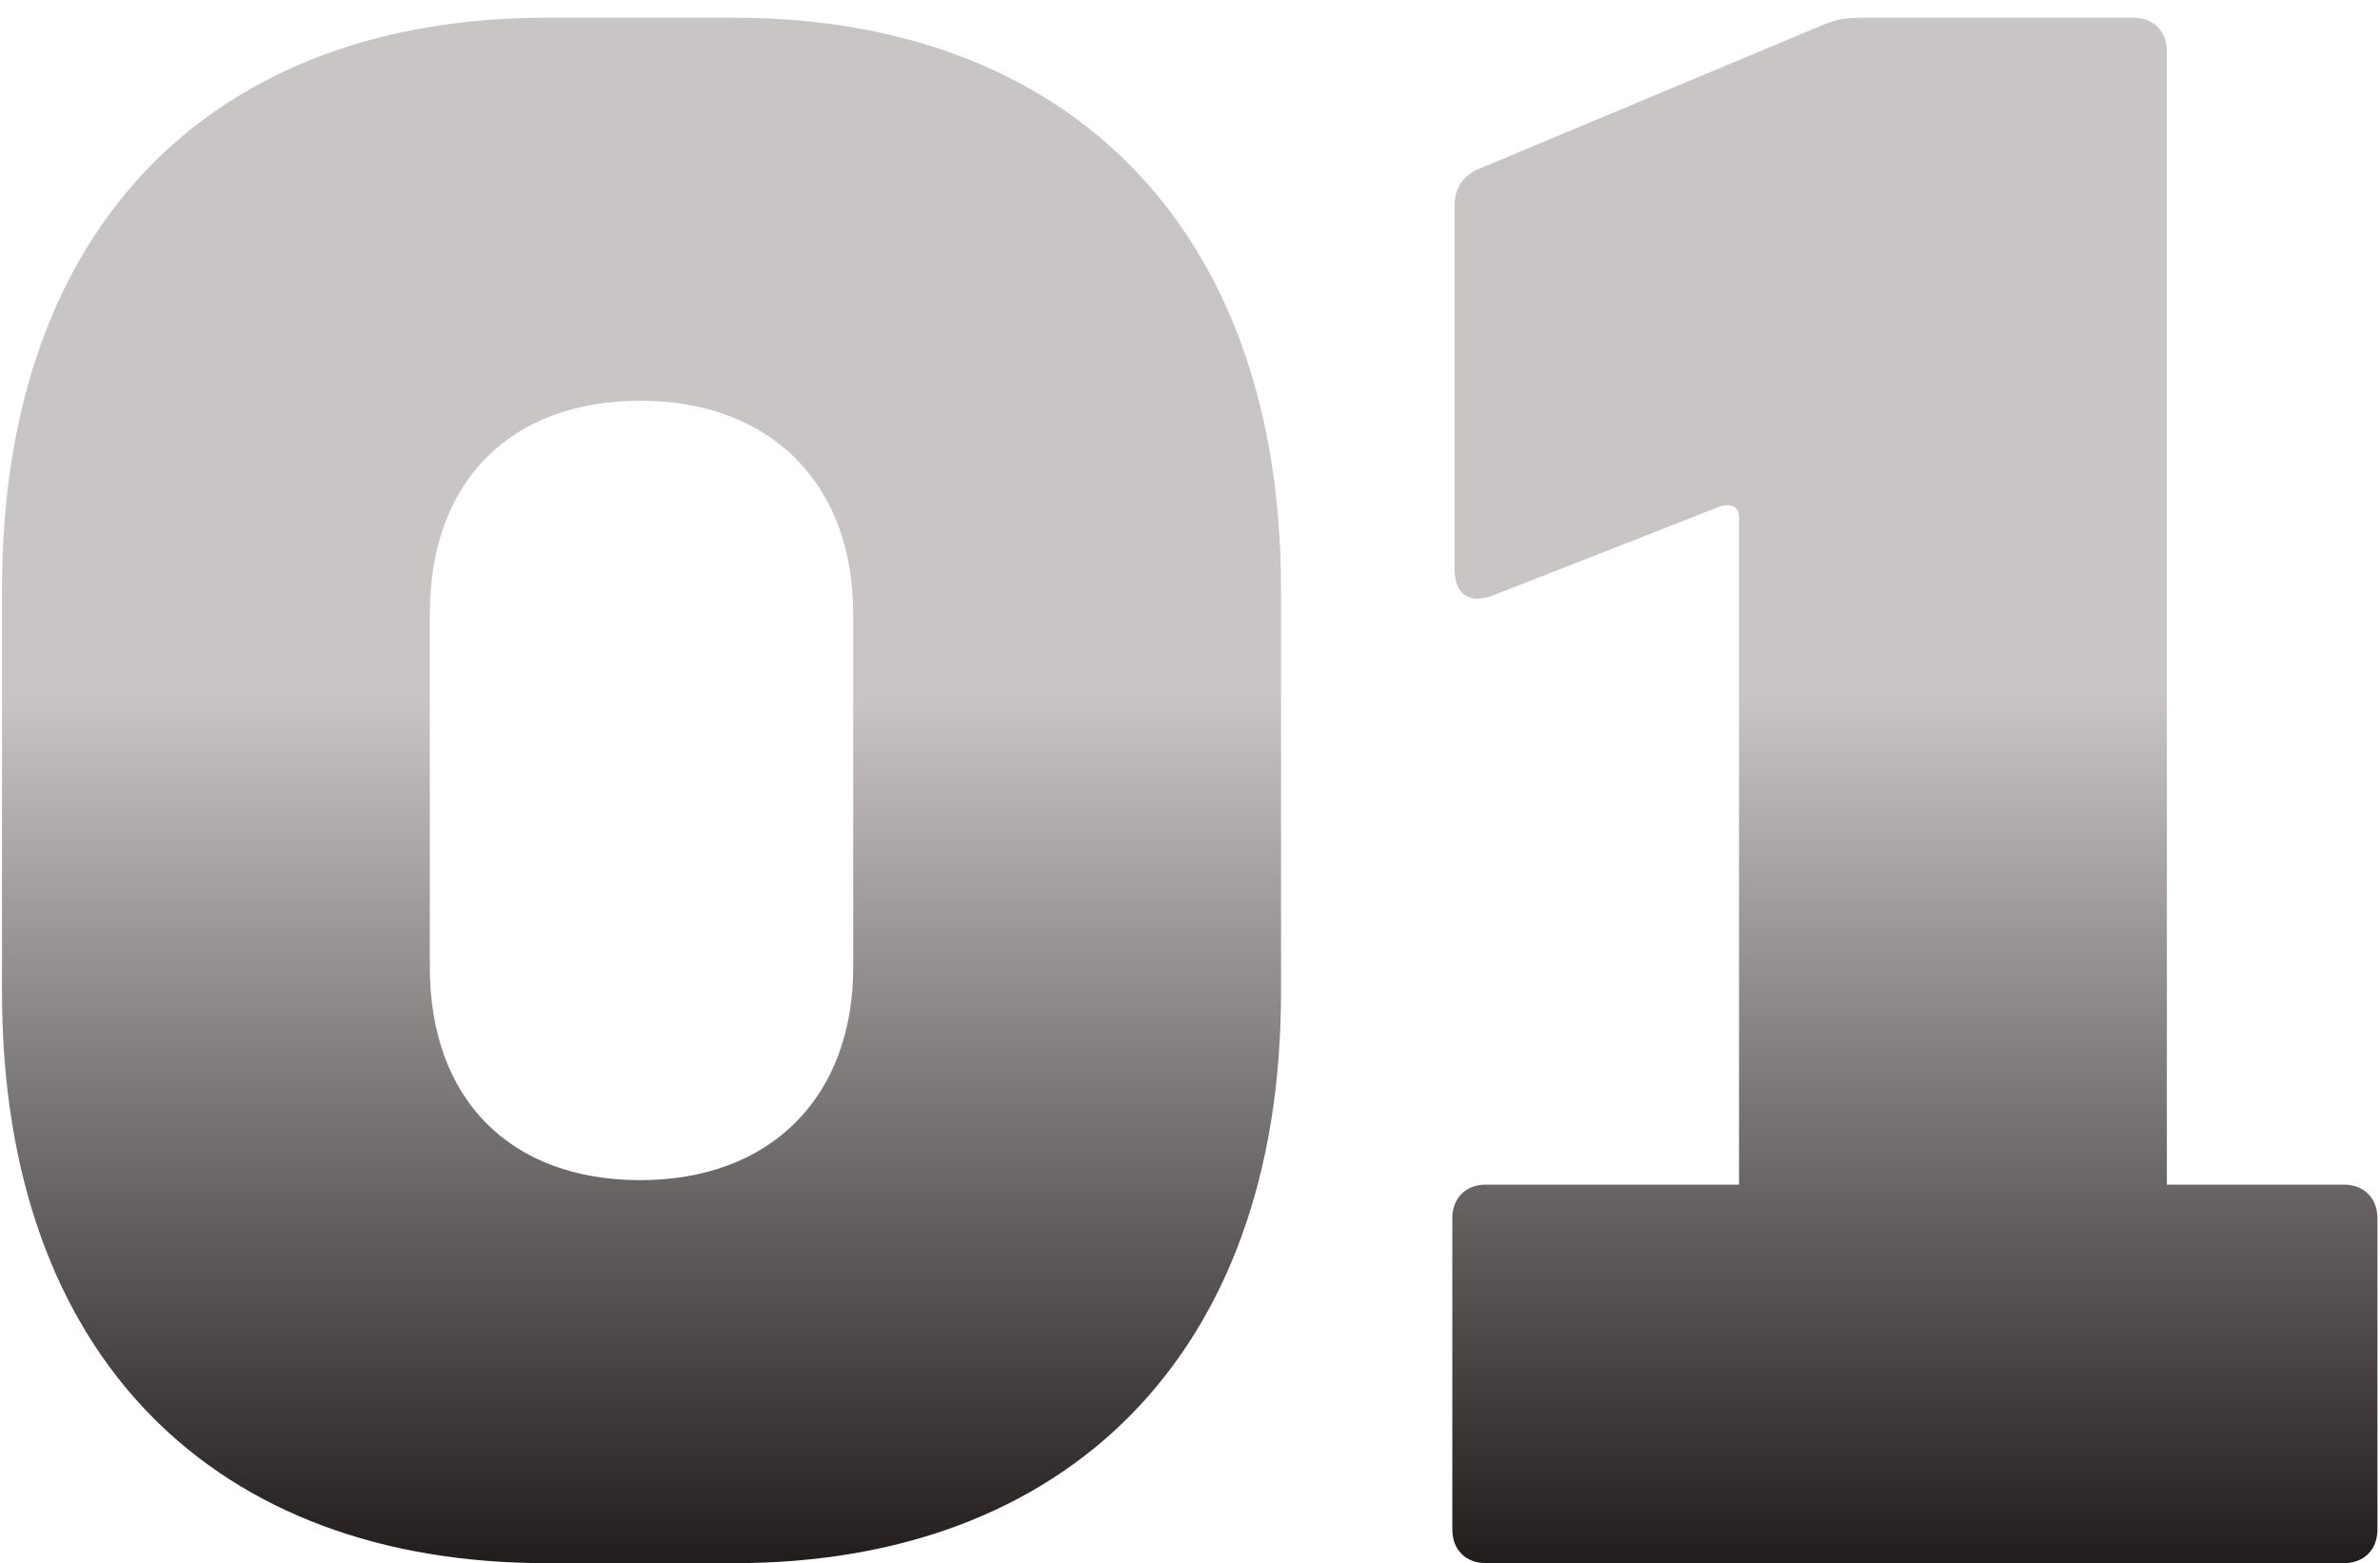 <svg xmlns="http://www.w3.org/2000/svg" width="102" height="67" viewBox="0 0 102 67" fill="none"><path d="M36.566 26.296C36.566 20.728 33.014 17.176 27.445 17.176C21.878 17.176 18.422 20.632 18.422 26.296V41.464C18.422 47.128 21.878 50.584 27.445 50.584C33.014 50.584 36.566 47.032 36.566 41.464V26.296ZM0.086 42.52V25.24C0.086 9.496 9.302 0.76 23.413 0.76H31.477C45.59 0.76 54.901 9.592 54.901 25.24V42.52C54.901 58.168 45.59 67 31.477 67H23.413C9.302 67 0.086 58.264 0.086 42.52ZM91.426 0.76C92.29 0.76 92.866 1.336 92.866 2.2V50.776H100.45C101.314 50.776 101.89 51.352 101.89 52.216V65.56C101.89 66.424 101.314 67 100.45 67H63.682C62.818 67 62.242 66.424 62.242 65.56V52.216C62.242 51.352 62.818 50.776 63.682 50.776H74.53V22.168C74.53 21.688 74.146 21.592 73.762 21.688L63.97 25.528C62.914 25.912 62.338 25.432 62.338 24.376V8.824C62.338 8.056 62.722 7.48 63.49 7.192L78.178 1.048C78.85 0.76 79.33 0.76 80.002 0.76H91.426Z" fill="url(#paint0_linear_2_118)"></path><defs><linearGradient id="paint0_linear_2_118" x1="51" y1="-7.5" x2="51" y2="67" gradientUnits="userSpaceOnUse"><stop offset="0.5" stop-color="#C9C5C5"></stop><stop offset="1" stop-color="#221C1C"></stop></linearGradient></defs></svg>